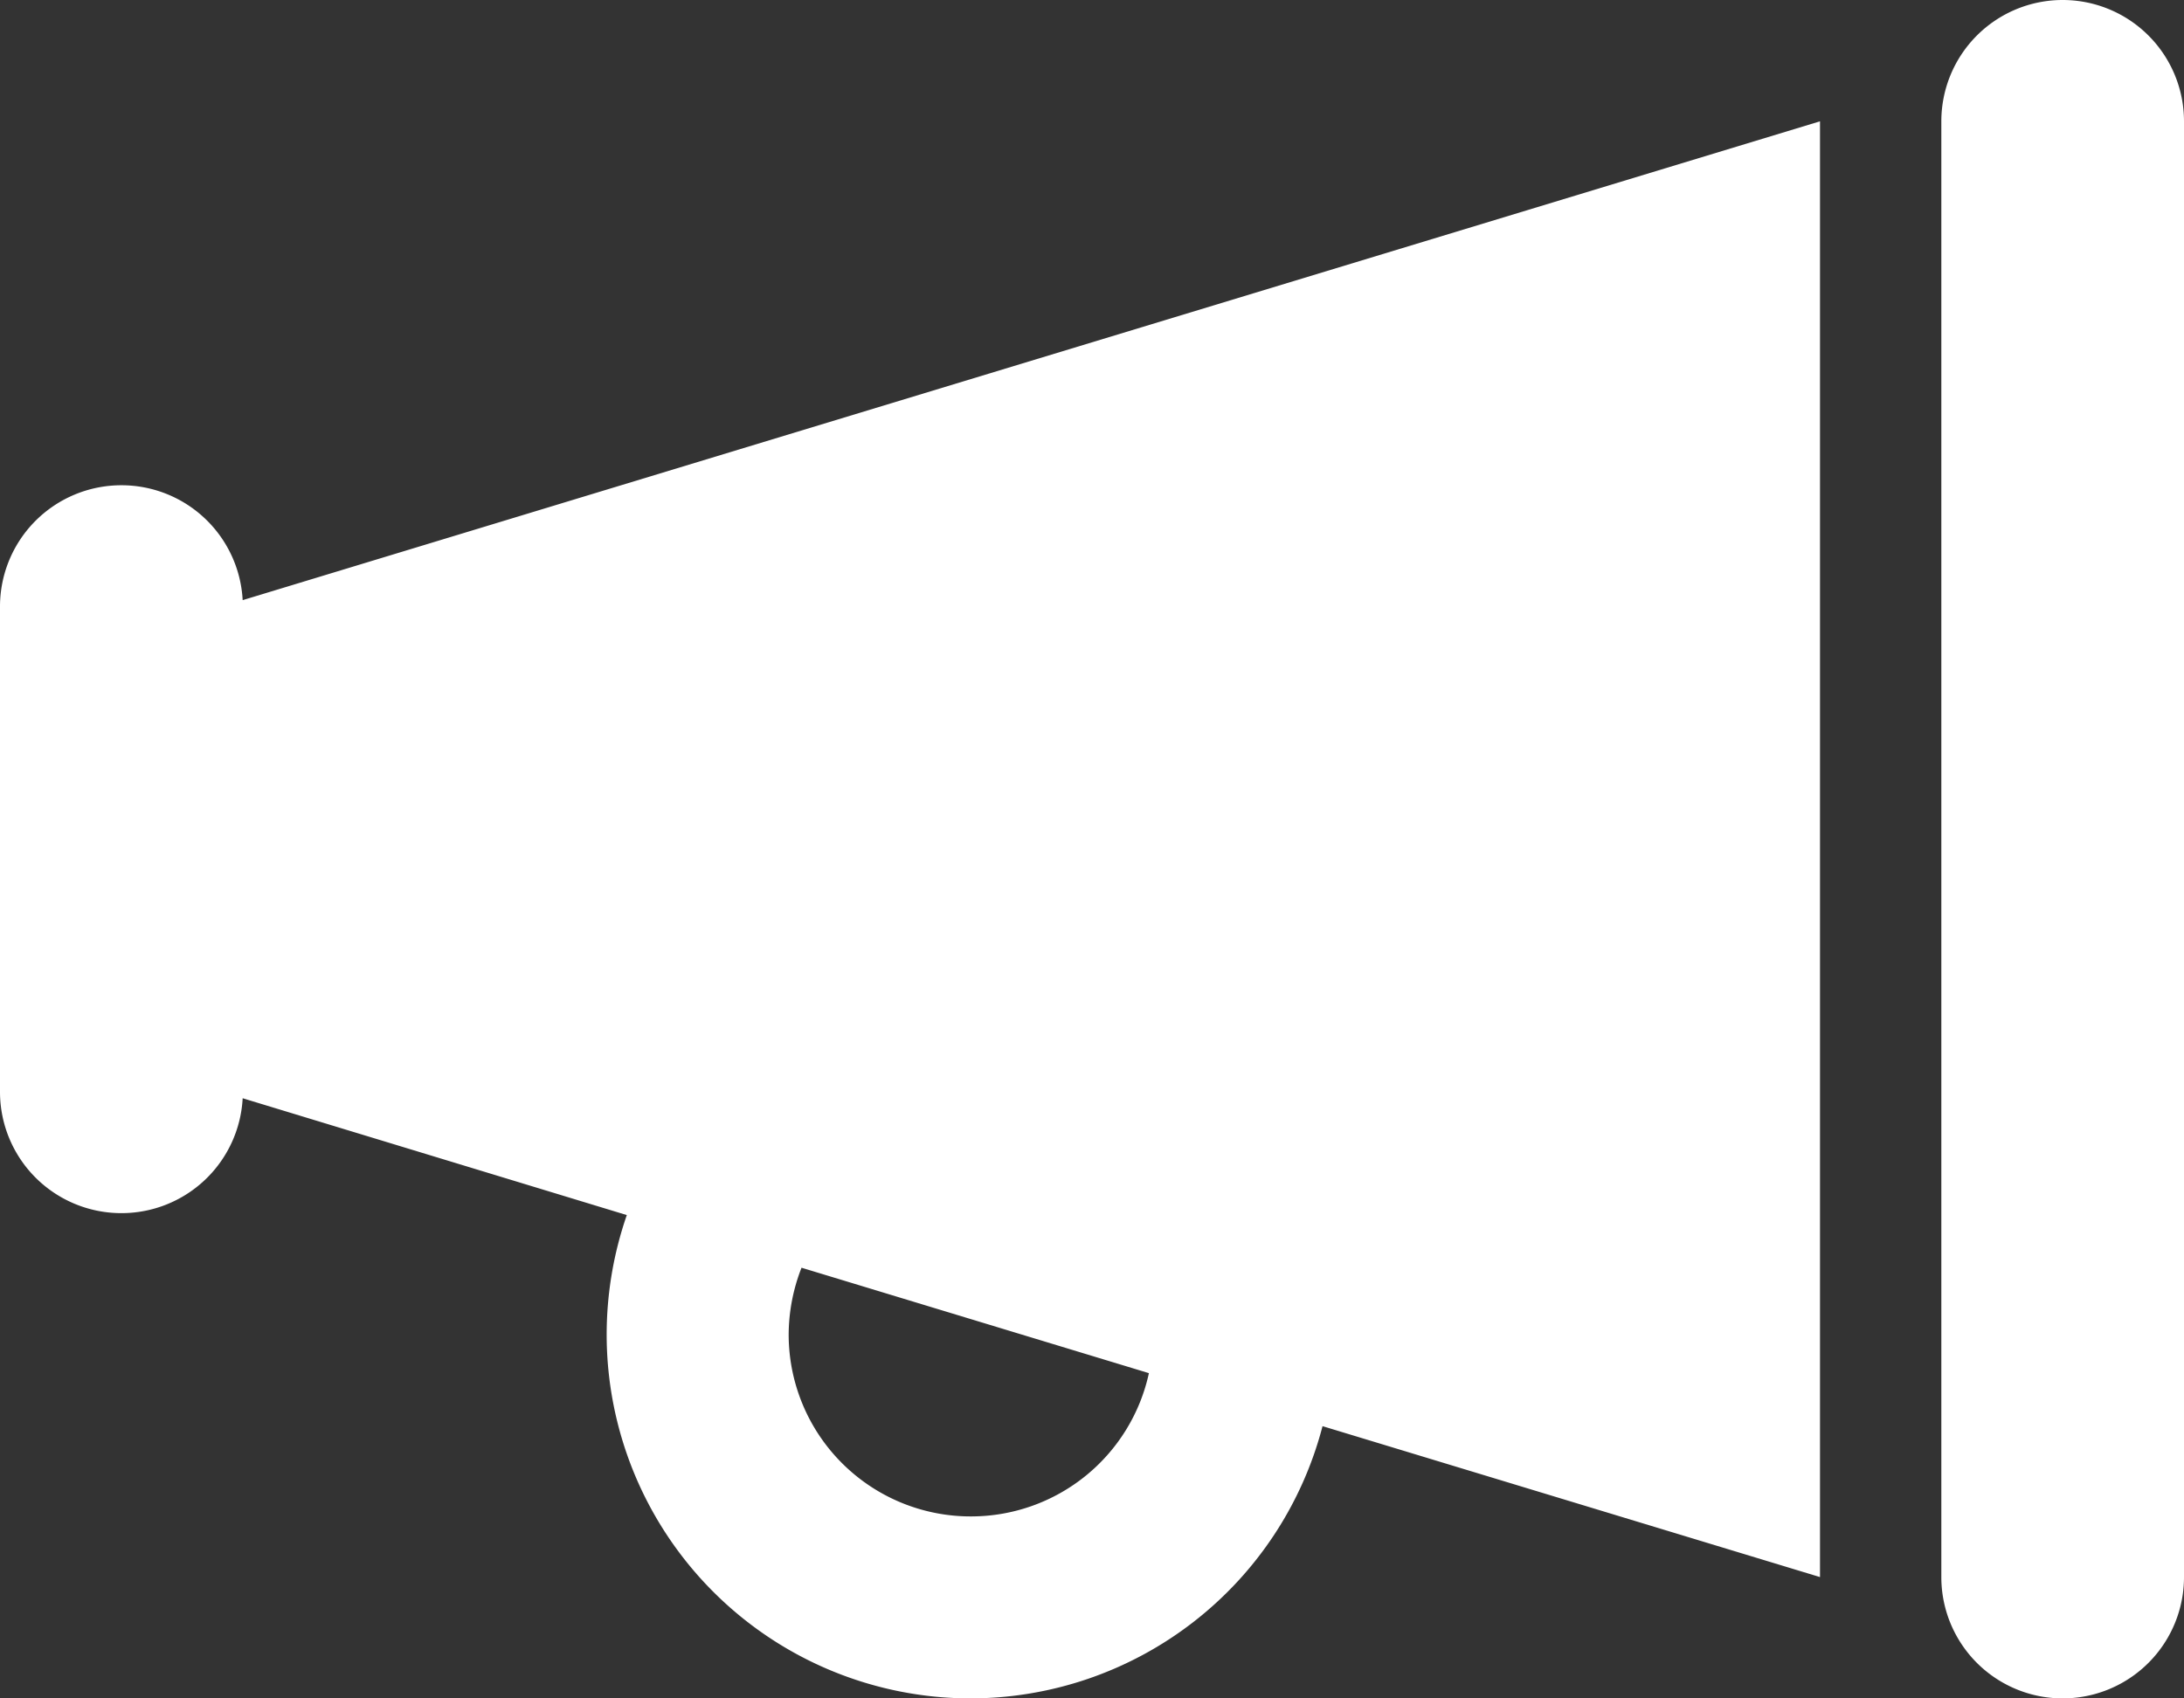 <svg xmlns="http://www.w3.org/2000/svg" width="18" height="14" viewBox="0 0 18 14">
  <rect x="0" y="0" width="18" height="14" fill="#333333" stroke="none"/>
  <g id="Gruppe_3741" data-name="Gruppe 3741" transform="translate(6124 227)">
    <path id="Pfad_68" data-name="Pfad 68" d="M8-13a1,1,0,0,1,1,1V0A1,1,0,0,1,7,0V-12A1,1,0,0,1,8-13ZM-7-8.053,6-12V0L1.9-1.244A3,3,0,0,1-1,1,3,3,0,0,1-4-2a3.012,3.012,0,0,1,.166-.984L-7-3.947A1,1,0,0,1-8-3,1,1,0,0,1-9-4V-8A1,1,0,0,1-8-9,1,1,0,0,1-7-8.053ZM.469-1.681-2.394-2.55A1.523,1.523,0,0,0-2.5-2,1.5,1.5,0,0,0-1-.5,1.5,1.5,0,0,0,.469-1.681Z" transform="translate(-6115 -214)" fill="#fff"/>
  </g>
</svg>
